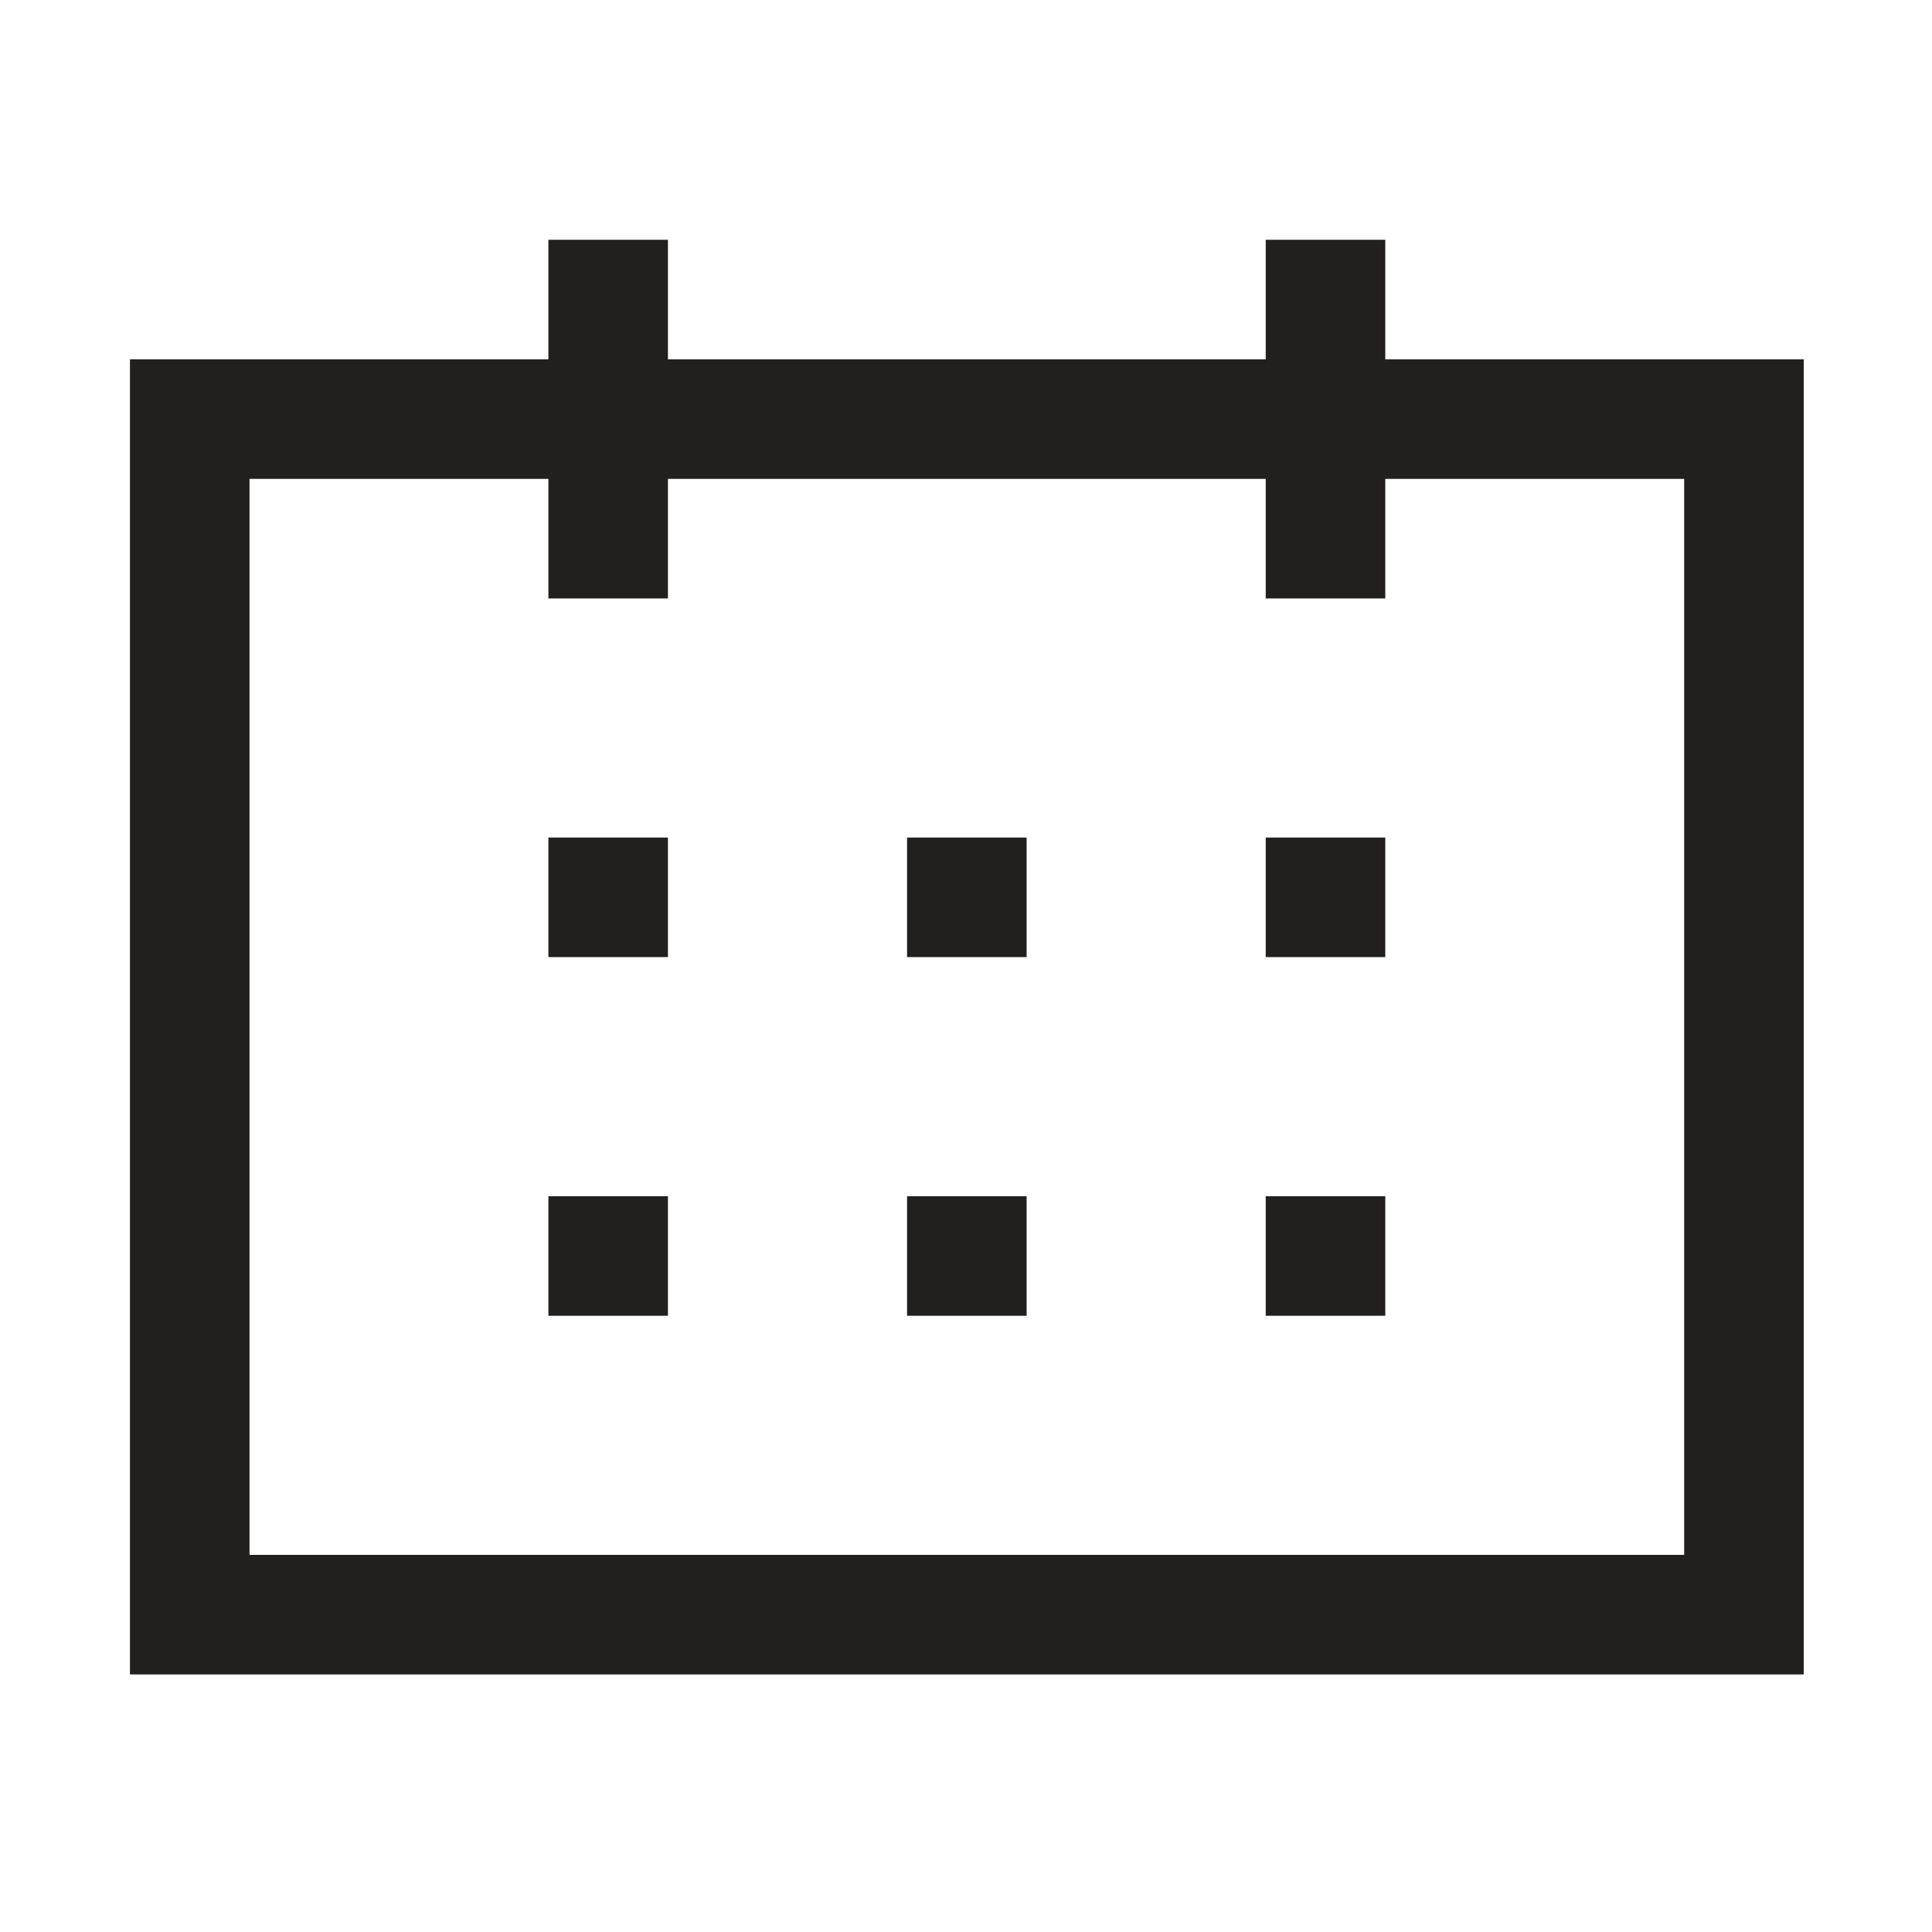 <svg width="101" height="101" viewBox="0 0 101 101" fill="none" xmlns="http://www.w3.org/2000/svg">
<g clip-path="url(#clip0_3756_1792)">
<path fill-rule="evenodd" clip-rule="evenodd" d="M72.419 18.785V12.535H66.169V18.785H34.919V12.535H28.669V18.785H6.794V87.535H94.294V18.785H72.419ZM88.044 81.285H13.044V25.035H28.669V31.285H34.919V25.035H66.169V31.285H72.419V25.035H88.044V81.285ZM34.919 43.785H28.669V50.035H34.919V43.785ZM47.419 43.785H53.669V50.035H47.419V43.785ZM72.419 43.785H66.169V50.035H72.419V43.785ZM28.669 62.535H34.919V68.785H28.669V62.535ZM53.669 62.535H47.419V68.785H53.669V62.535ZM66.169 62.535H72.419V68.785H66.169V62.535Z" fill="#21201F"/>
</g>
<defs>
<clipPath id="clip0_3756_1792">
<rect width="100" height="100" fill="white" transform="translate(0.544 0.035)"/>
</clipPath>
</defs>
</svg>
